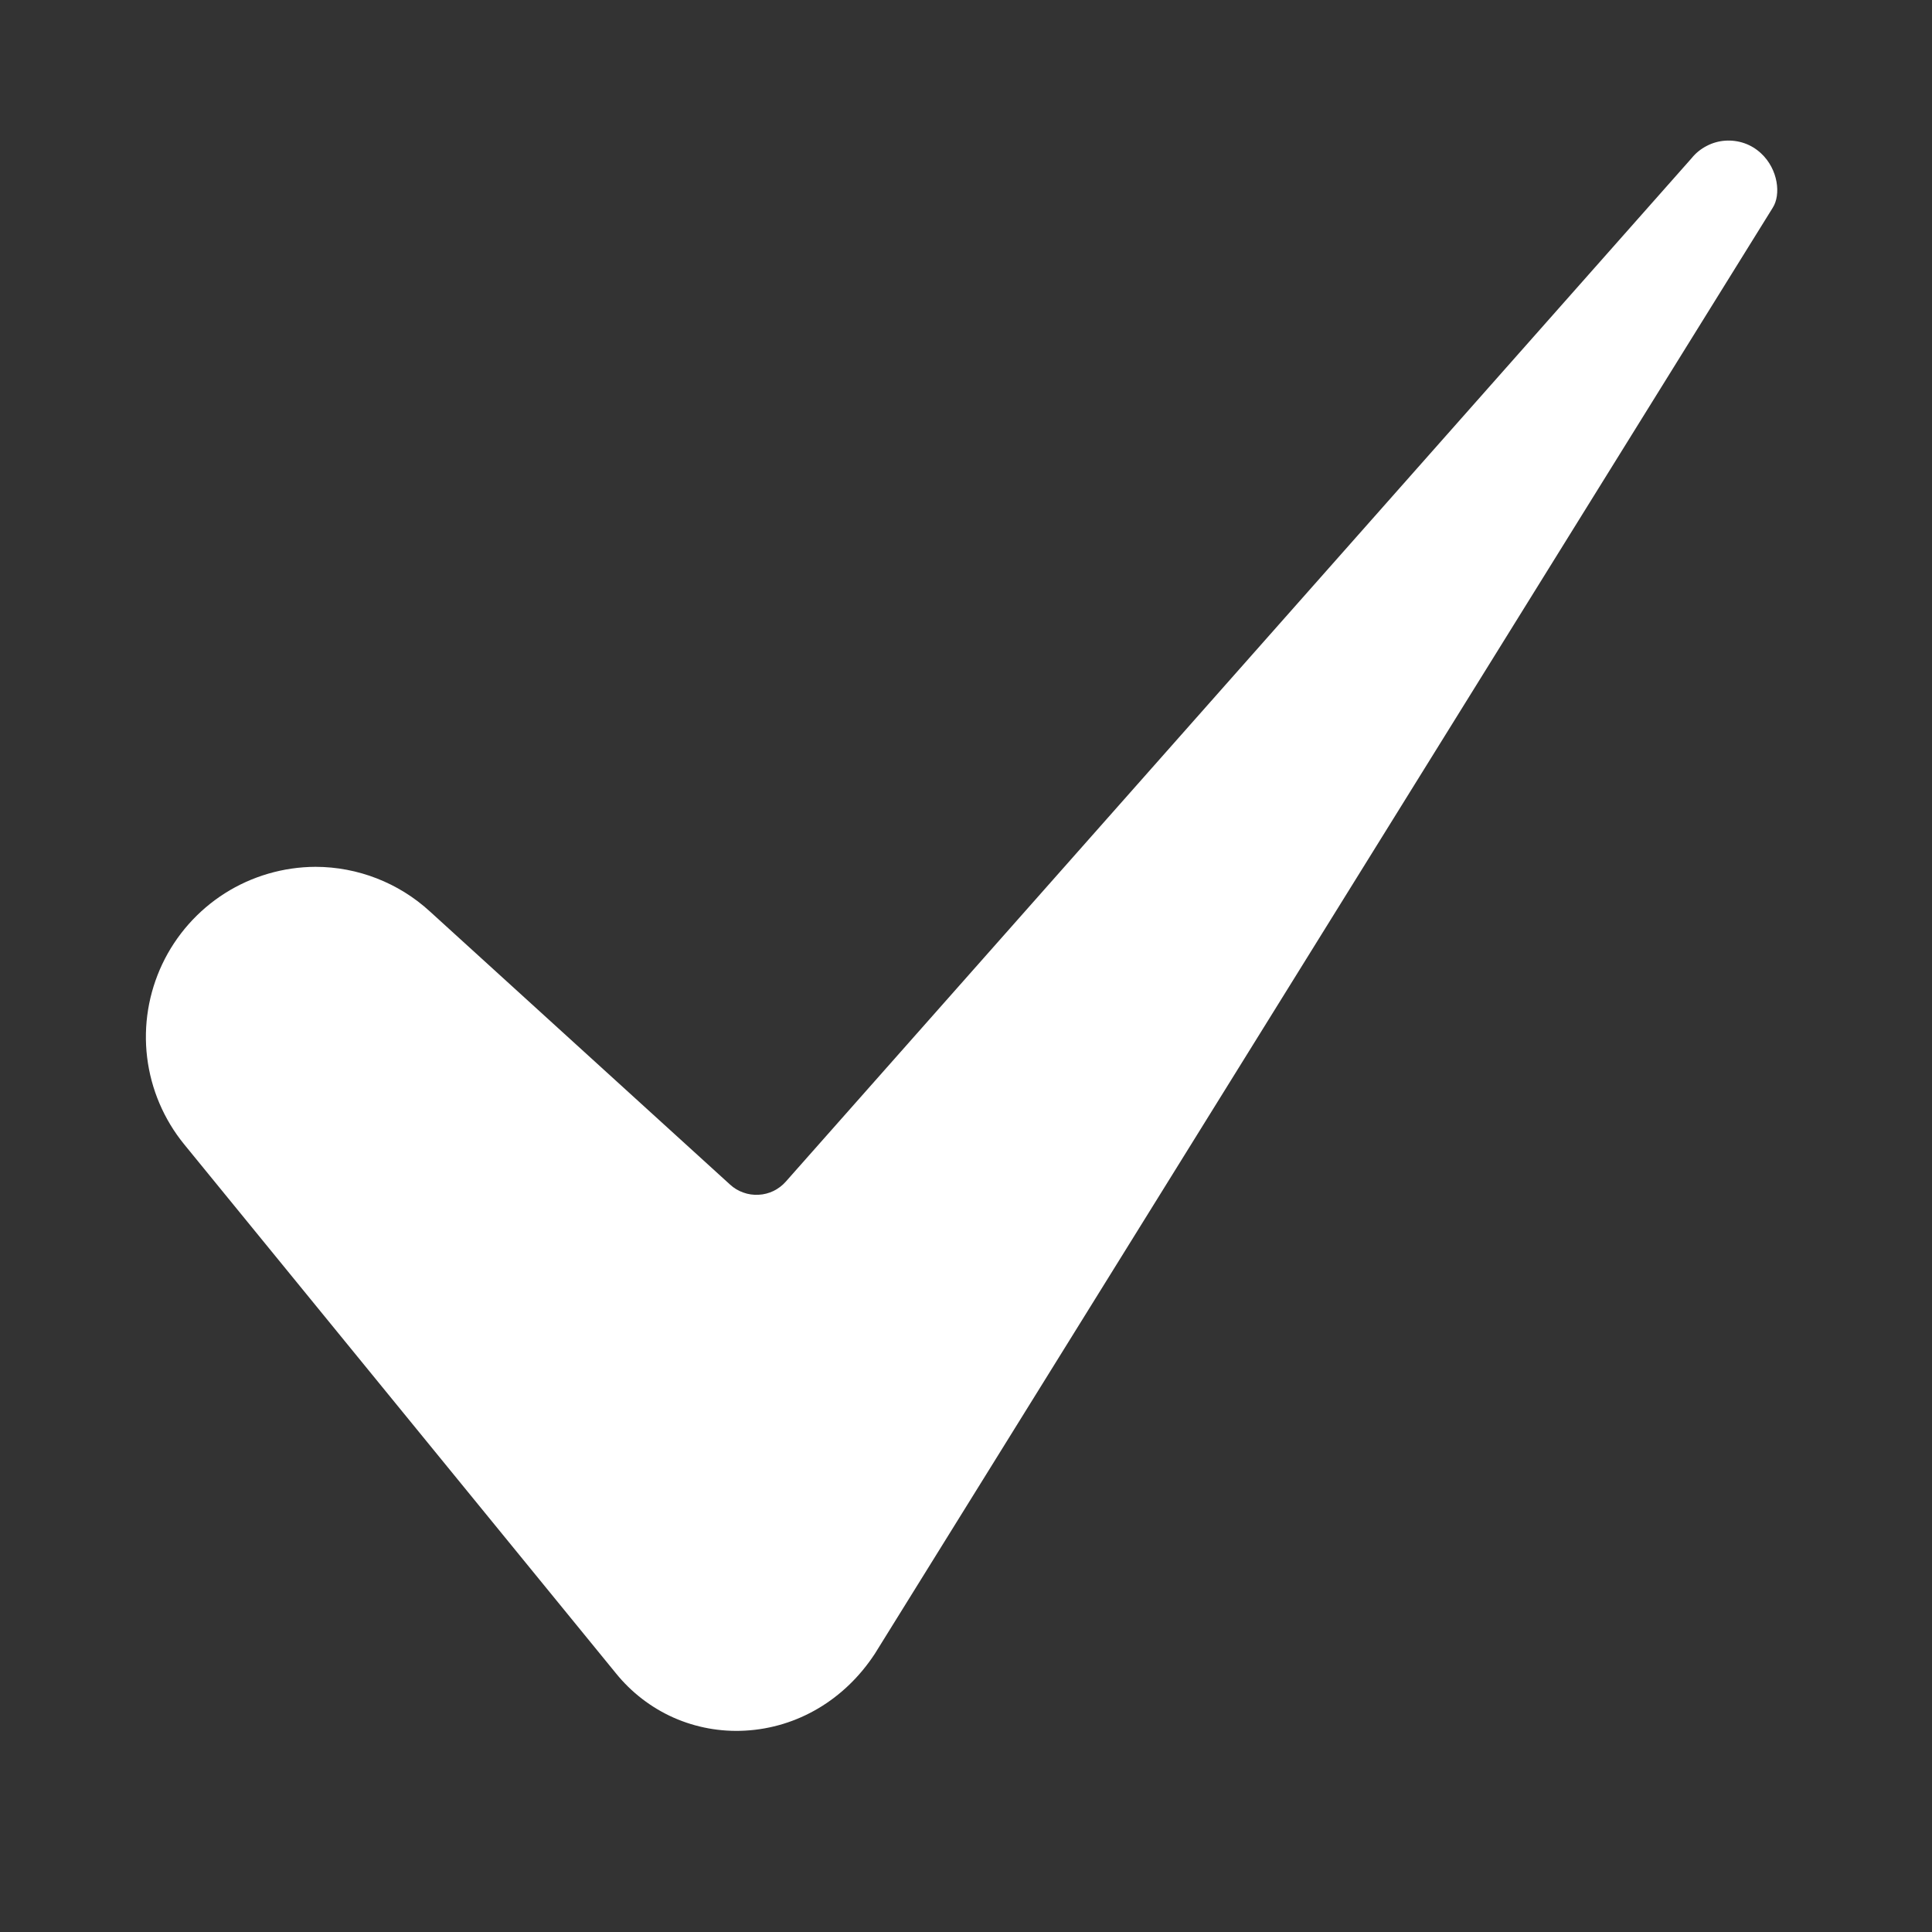 <svg width="27" height="27" viewBox="0 0 27 27" fill="none" xmlns="http://www.w3.org/2000/svg">
<rect x="0" y="0" width="27" height="27" fill="#333333" stroke="none"/>
<path d="M4.409 12.114C3.96 12.116 3.521 12.244 3.142 12.484C2.763 12.725 2.46 13.068 2.268 13.473C2.076 13.879 2.002 14.33 2.056 14.776C2.11 15.221 2.289 15.642 2.572 15.99L8.608 23.385C8.824 23.652 9.099 23.864 9.413 24.004C9.727 24.143 10.069 24.205 10.412 24.186C11.144 24.146 11.806 23.754 12.227 23.11L24.767 2.915C24.769 2.912 24.771 2.908 24.773 2.905C24.891 2.725 24.853 2.367 24.61 2.142C24.543 2.08 24.465 2.032 24.379 2.002C24.293 1.972 24.202 1.96 24.111 1.966C24.021 1.972 23.932 1.997 23.852 2.039C23.771 2.081 23.699 2.138 23.642 2.209C23.637 2.214 23.633 2.22 23.628 2.225L10.982 16.513C10.934 16.568 10.875 16.612 10.81 16.644C10.745 16.675 10.674 16.694 10.601 16.697C10.528 16.701 10.456 16.691 10.388 16.666C10.319 16.642 10.256 16.604 10.203 16.555L6.006 12.736C5.57 12.337 5 12.115 4.409 12.114Z" fill="white"/>
</svg>
